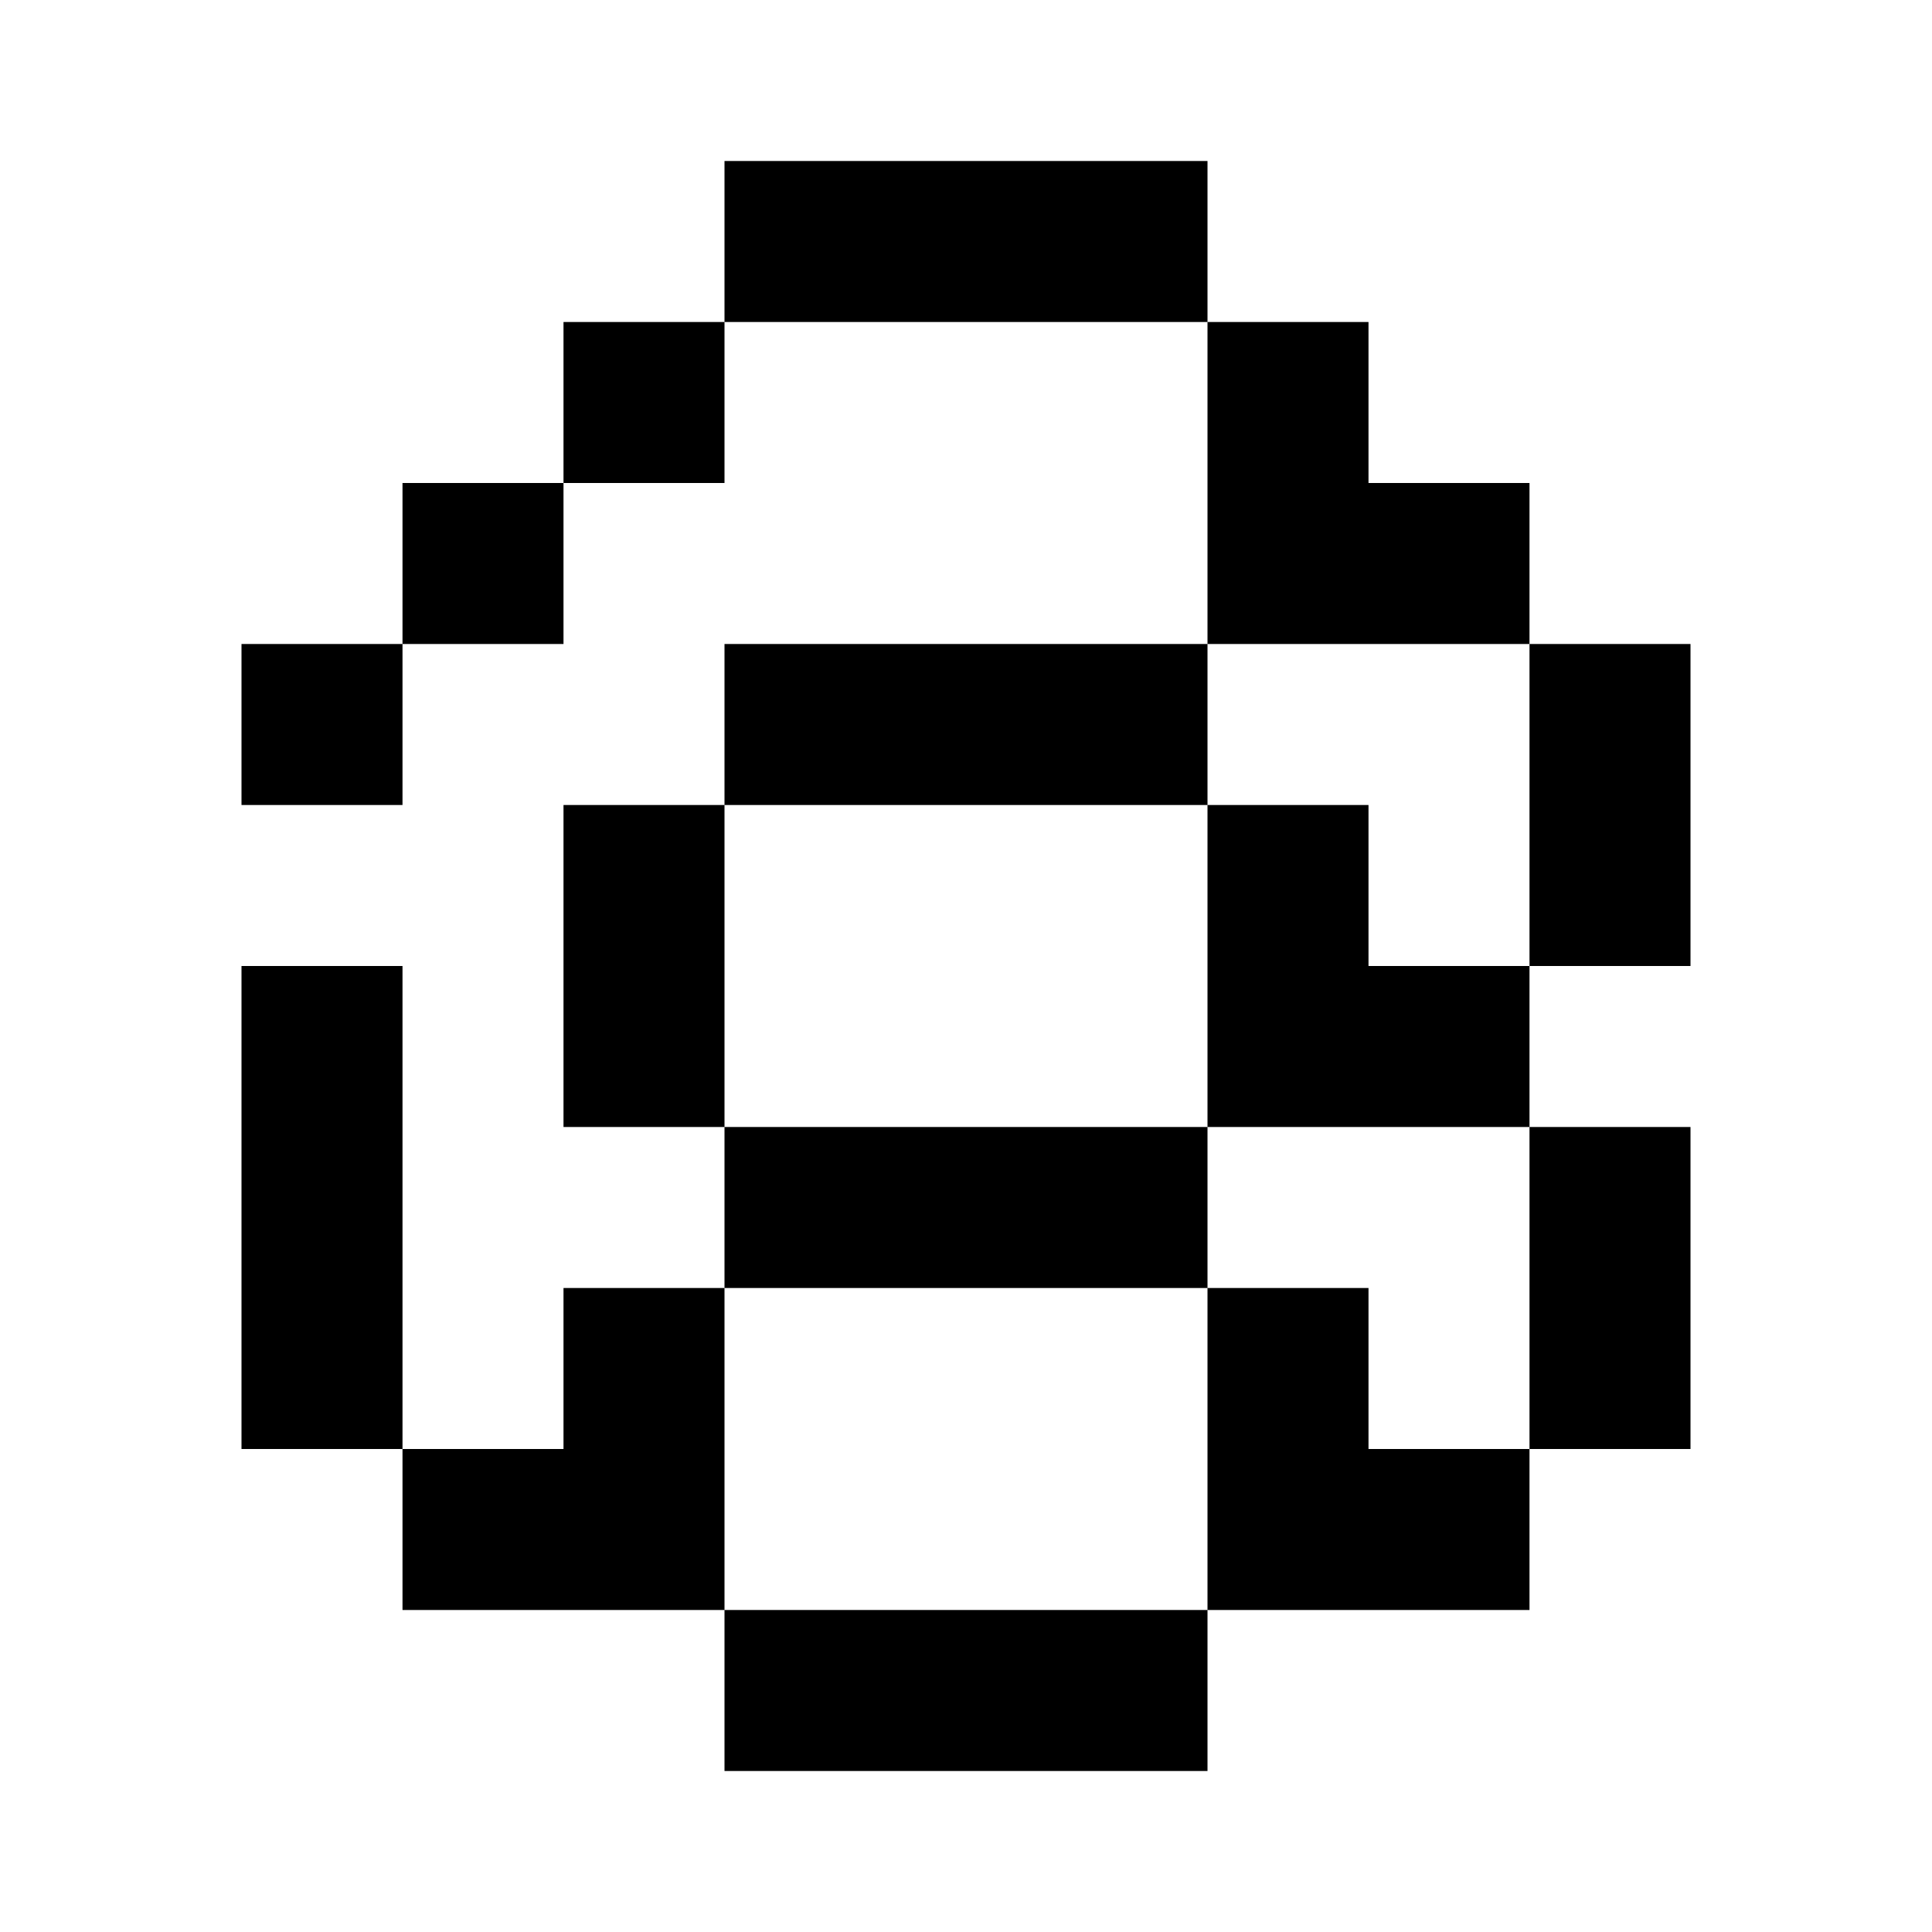 <?xml version="1.0"?>
<svg xmlns="http://www.w3.org/2000/svg" viewBox="0 0 24 24">
    <path d="M 9 2 L 9 4 L 15 4 L 15 2 L 9 2 z M 15 4 L 15 8 L 17 8 L 19 8 L 19 6 L 17 6 L 17 4 L 15 4 z M 19 8 L 19 12 L 21 12 L 21 8 L 19 8 z M 19 12 L 17 12 L 17 10 L 15 10 L 15 14 L 17 14 L 19 14 L 19 12 z M 19 14 L 19 18 L 21 18 L 21 14 L 19 14 z M 19 18 L 17 18 L 17 16 L 15 16 L 15 20 L 17 20 L 19 20 L 19 18 z M 15 20 L 9 20 L 9 22 L 15 22 L 15 20 z M 9 20 L 9 16 L 7 16 L 7 18 L 5 18 L 5 20 L 7 20 L 9 20 z M 5 18 L 5 12 L 3 12 L 3 18 L 5 18 z M 9 16 L 15 16 L 15 14 L 9 14 L 9 16 z M 9 14 L 9 10 L 7 10 L 7 14 L 9 14 z M 9 10 L 15 10 L 15 8 L 9 8 L 9 10 z M 9 4 L 7 4 L 7 6 L 9 6 L 9 4 z M 7 6 L 5 6 L 5 8 L 7 8 L 7 6 z M 5 8 L 3 8 L 3 10 L 5 10 L 5 8 z"/>
</svg>
